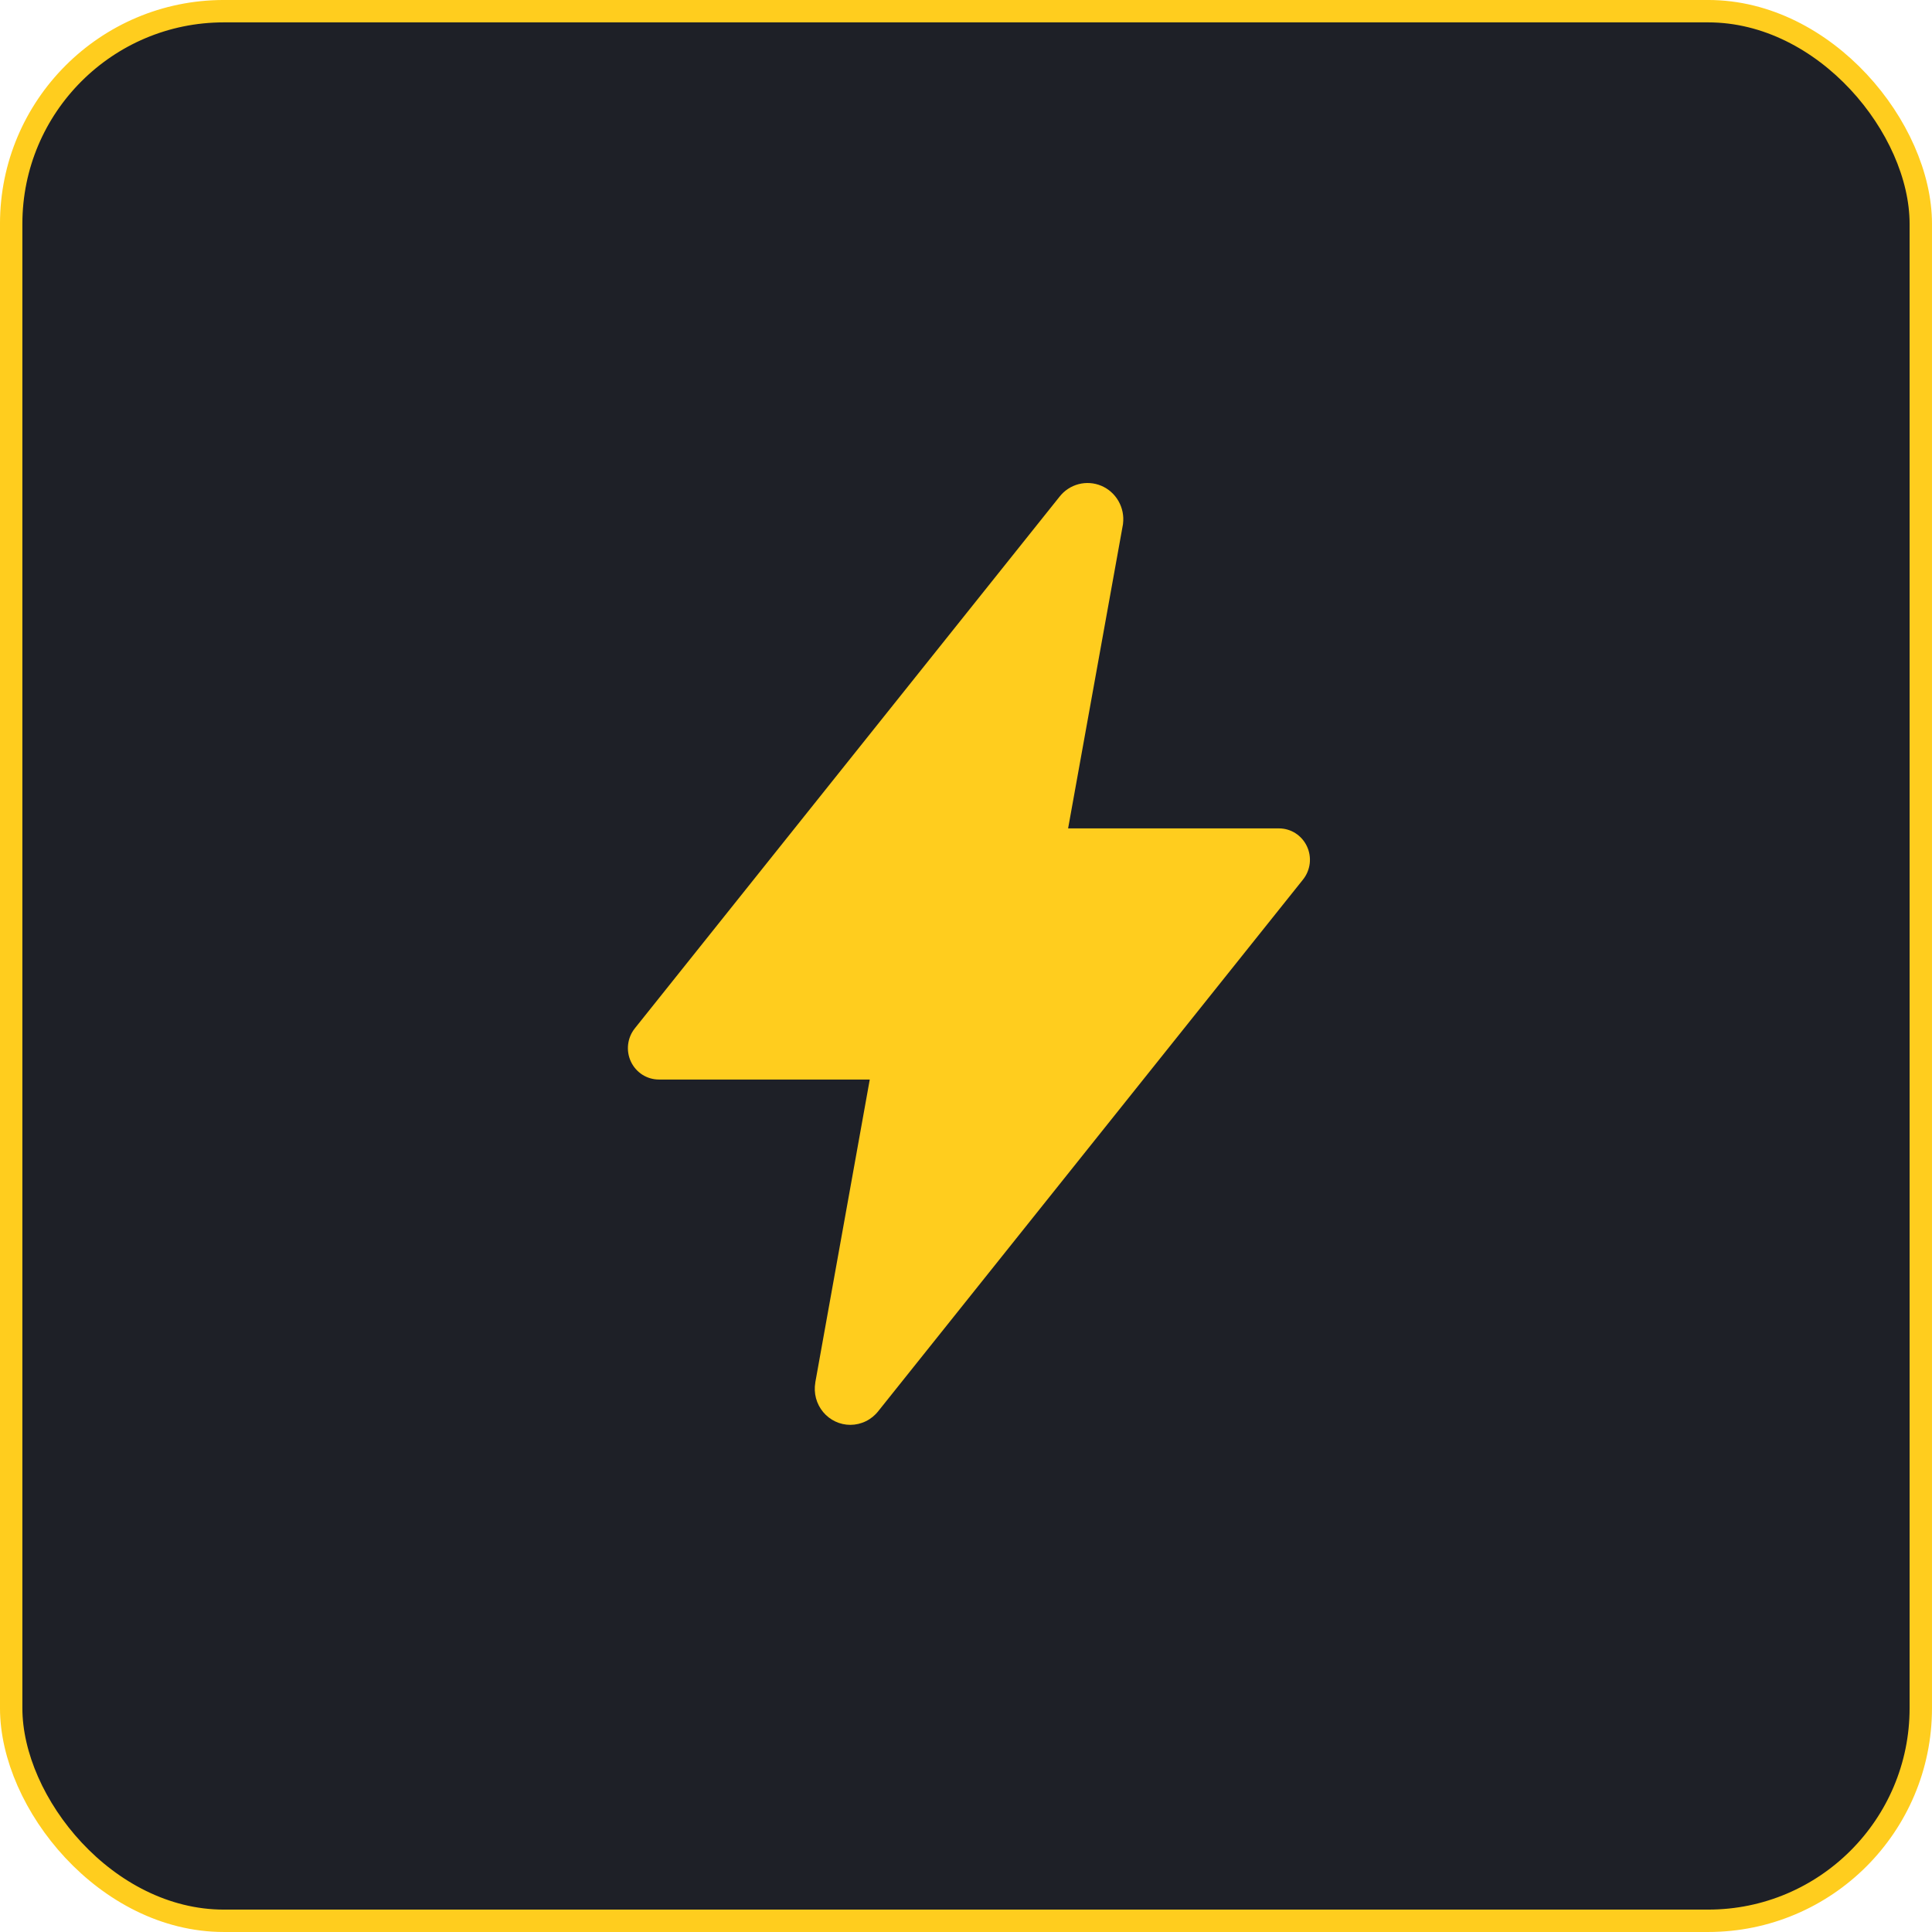 <?xml version="1.0" encoding="UTF-8"?> <svg xmlns="http://www.w3.org/2000/svg" width="80" height="80" viewBox="0 0 80 80" fill="none"> <rect x="0.463" y="0.463" width="79.073" height="79.073" rx="8.805" fill="#1E2027" stroke="#FFCD1E" stroke-width="0.927"></rect> <path d="M35.212 59C34.997 59 34.785 58.953 34.59 58.861C34.395 58.769 34.222 58.635 34.083 58.468C33.945 58.301 33.844 58.106 33.788 57.896C33.733 57.685 33.723 57.465 33.76 57.251V57.242L36.015 44.701H27.284C27.041 44.701 26.804 44.631 26.599 44.501C26.394 44.37 26.23 44.182 26.125 43.961C26.021 43.74 25.98 43.493 26.009 43.249C26.037 43.005 26.133 42.775 26.285 42.584L43.87 20.571C44.07 20.314 44.348 20.13 44.661 20.048C44.974 19.966 45.305 19.99 45.604 20.116C45.902 20.242 46.151 20.464 46.313 20.747C46.476 21.031 46.542 21.36 46.502 21.685C46.502 21.71 46.495 21.733 46.491 21.758L44.228 34.302H52.958C53.2 34.302 53.438 34.371 53.643 34.502C53.847 34.633 54.012 34.82 54.116 35.042C54.221 35.263 54.261 35.51 54.233 35.754C54.204 35.997 54.108 36.228 53.956 36.419L36.369 58.431C36.231 58.608 36.055 58.751 35.855 58.849C35.654 58.948 35.435 58.999 35.212 59Z" fill="#FFCD1E"></path> </svg> 